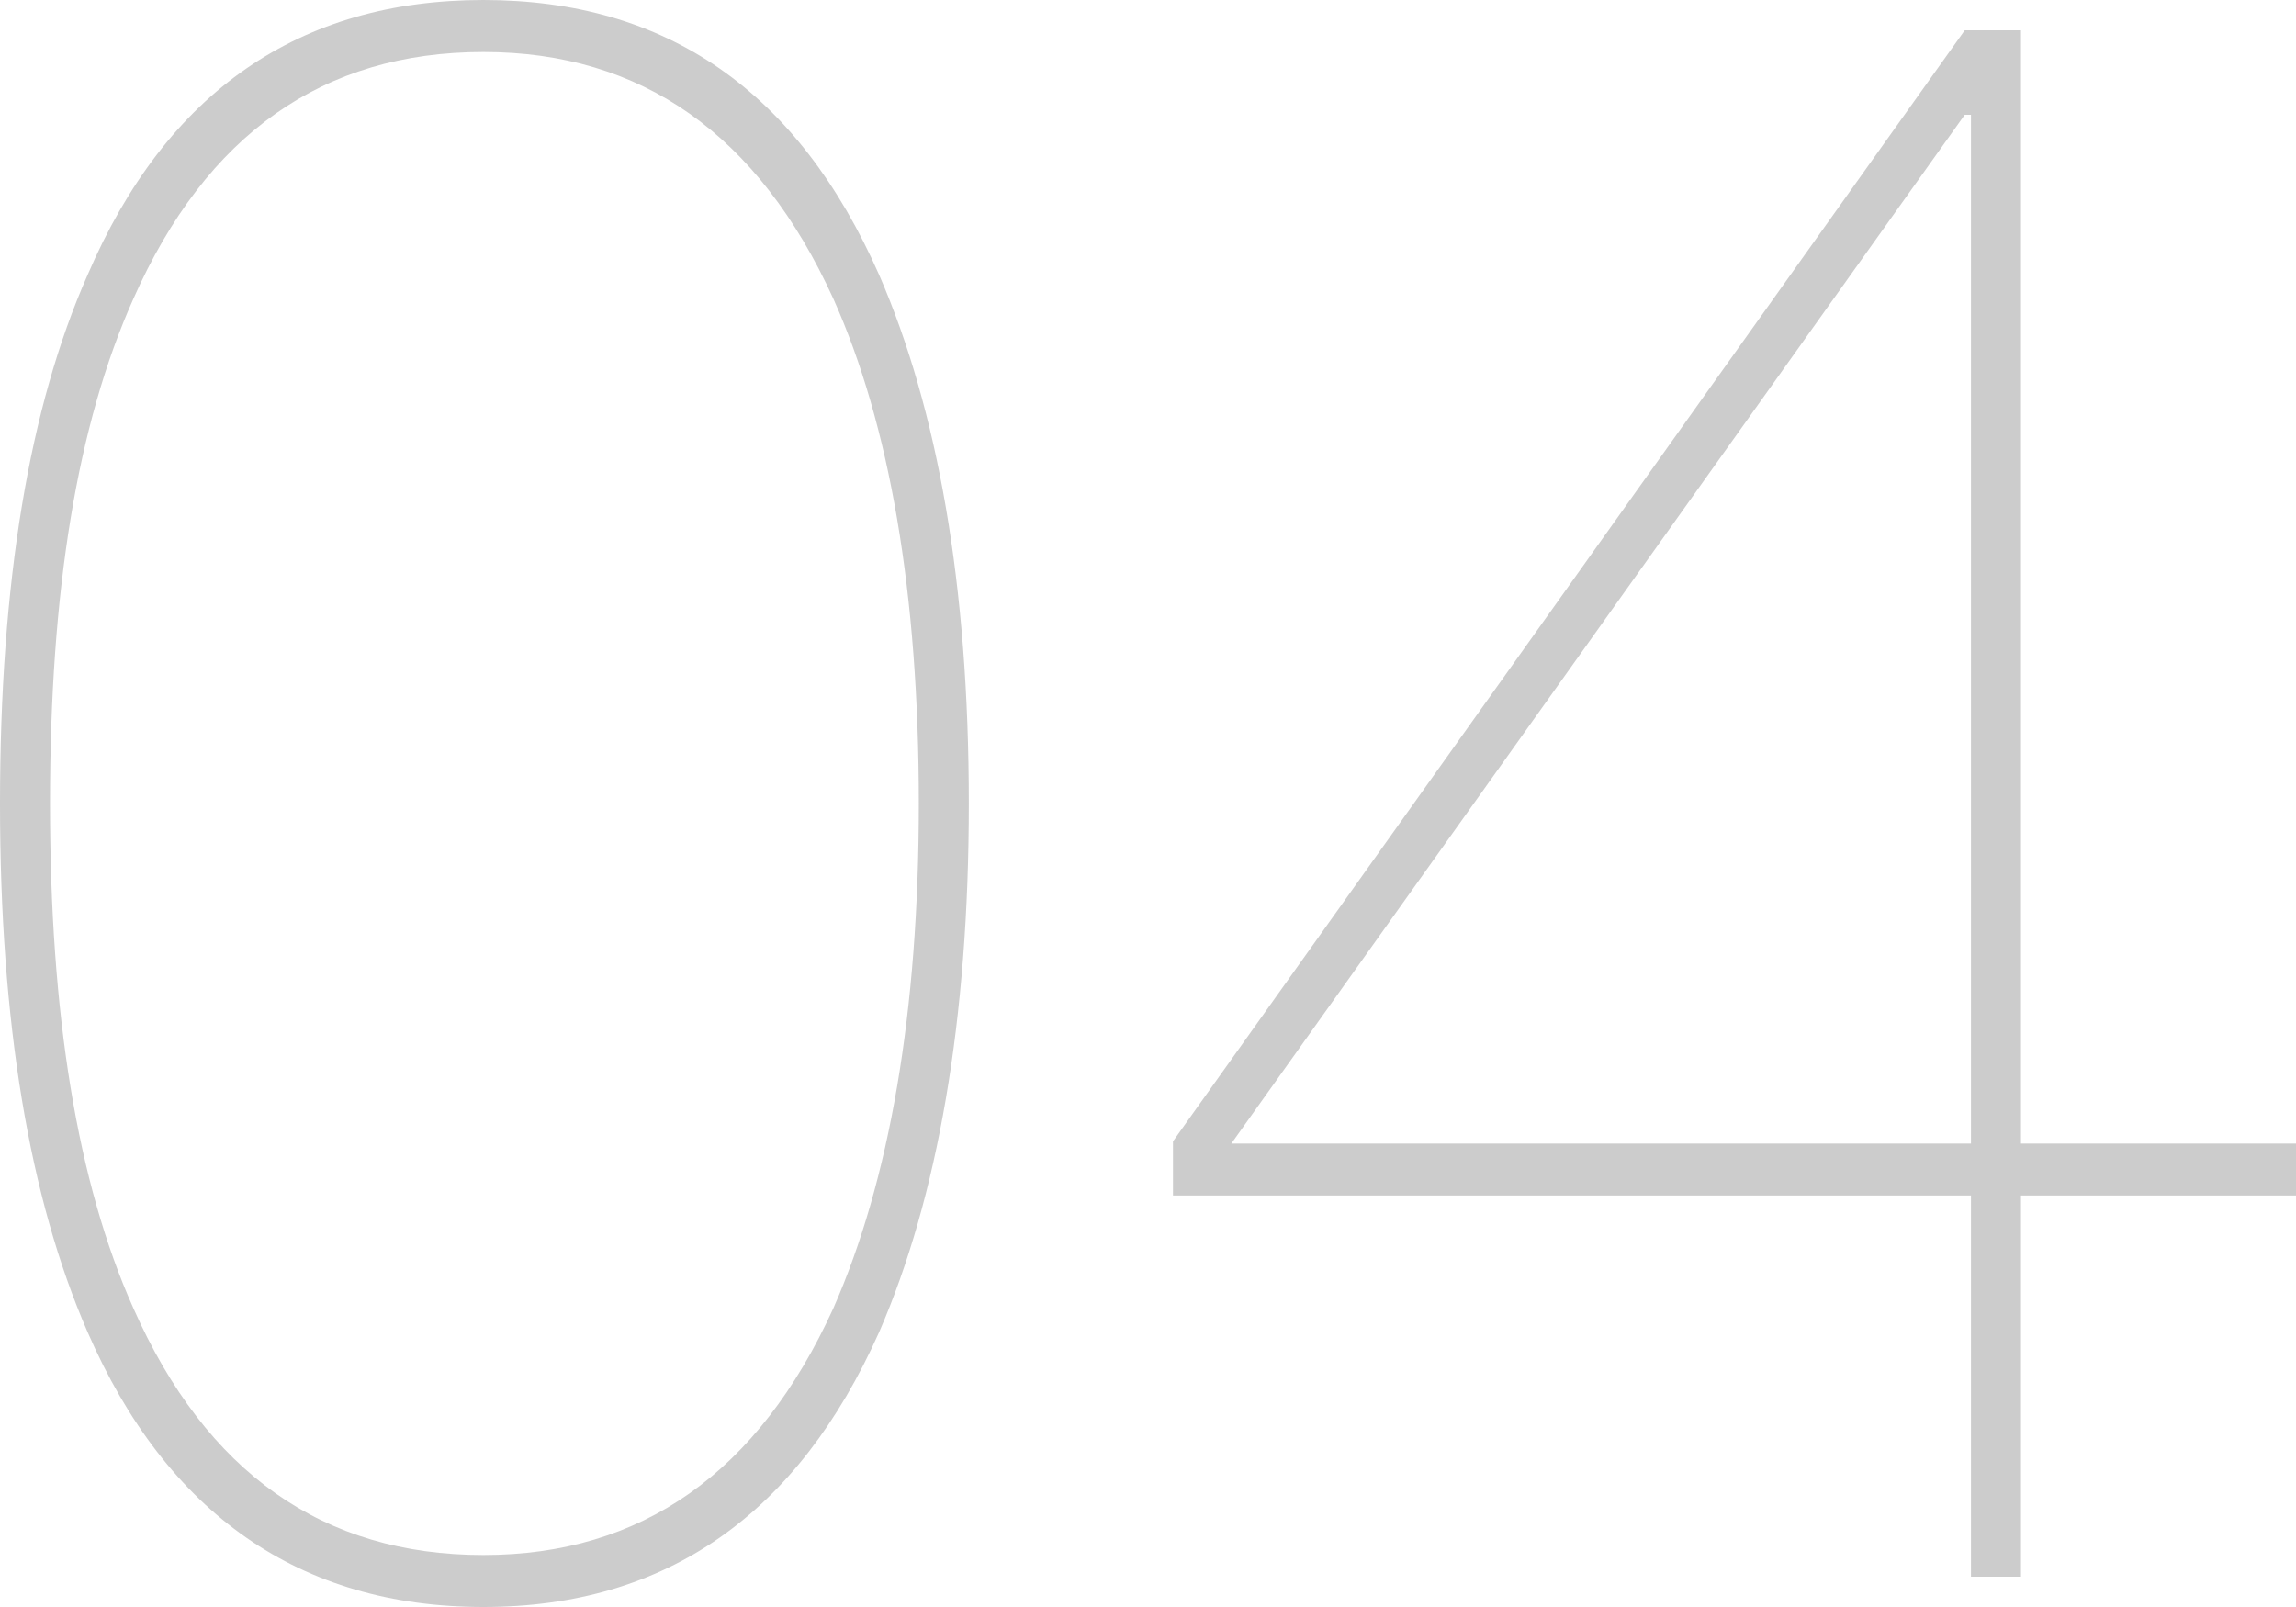 <?xml version="1.0" encoding="UTF-8"?>
<svg xmlns="http://www.w3.org/2000/svg" xmlns:xlink="http://www.w3.org/1999/xlink" width="50px" height="35px" viewBox="0 0 50 35" version="1.1">
  <title>04</title>
  <g id="页面-1" stroke="none" stroke-width="1" fill="none" fill-rule="evenodd">
    <g id="服务与支持" transform="translate(-1120, -1082)" fill="#CCCCCC" fill-rule="nonzero">
      <g id="标准化服务" transform="translate(460, 944)">
        <g id="编组-4" transform="translate(0, 92)">
          <g id="编组备份-3" transform="translate(630, 0)">
            <path d="M40.526,81 C44.519,81 47.377,78.972 49.147,75.009 C50.417,72.085 51.098,68.217 51.098,63.5 C51.098,58.736 50.417,54.915 49.147,51.991 C47.377,47.981 44.519,46 40.526,46 C36.534,46 33.63,47.981 31.906,51.991 C30.635,54.868 30,58.689 30,63.5 C30,68.264 30.635,72.085 31.906,75.009 C33.63,78.972 36.534,81 40.526,81 Z M40.526,79.868 C37.033,79.868 34.492,78.075 32.904,74.491 C31.679,71.755 31.089,68.075 31.089,63.5 C31.089,58.877 31.679,55.245 32.904,52.509 C34.492,48.925 37.033,47.132 40.526,47.132 C43.975,47.132 46.515,48.925 48.149,52.509 C49.374,55.245 50.009,58.925 50.009,63.5 C50.009,68.028 49.374,71.708 48.149,74.491 C46.515,78.075 43.975,79.868 40.526,79.868 Z M74.011,80.34 L74.011,72.038 L80,72.038 L80,70.906 L74.011,70.906 L74.011,46.66 L72.786,46.66 L55.544,70.858 L55.544,72.038 L72.922,72.038 L72.922,80.34 L74.011,80.34 Z M72.922,70.906 L56.815,70.906 L72.786,48.5 L72.922,48.5 L72.922,70.906 Z" id="04"></path>
          </g>
        </g>
      </g>
    </g>
  </g>
</svg>
